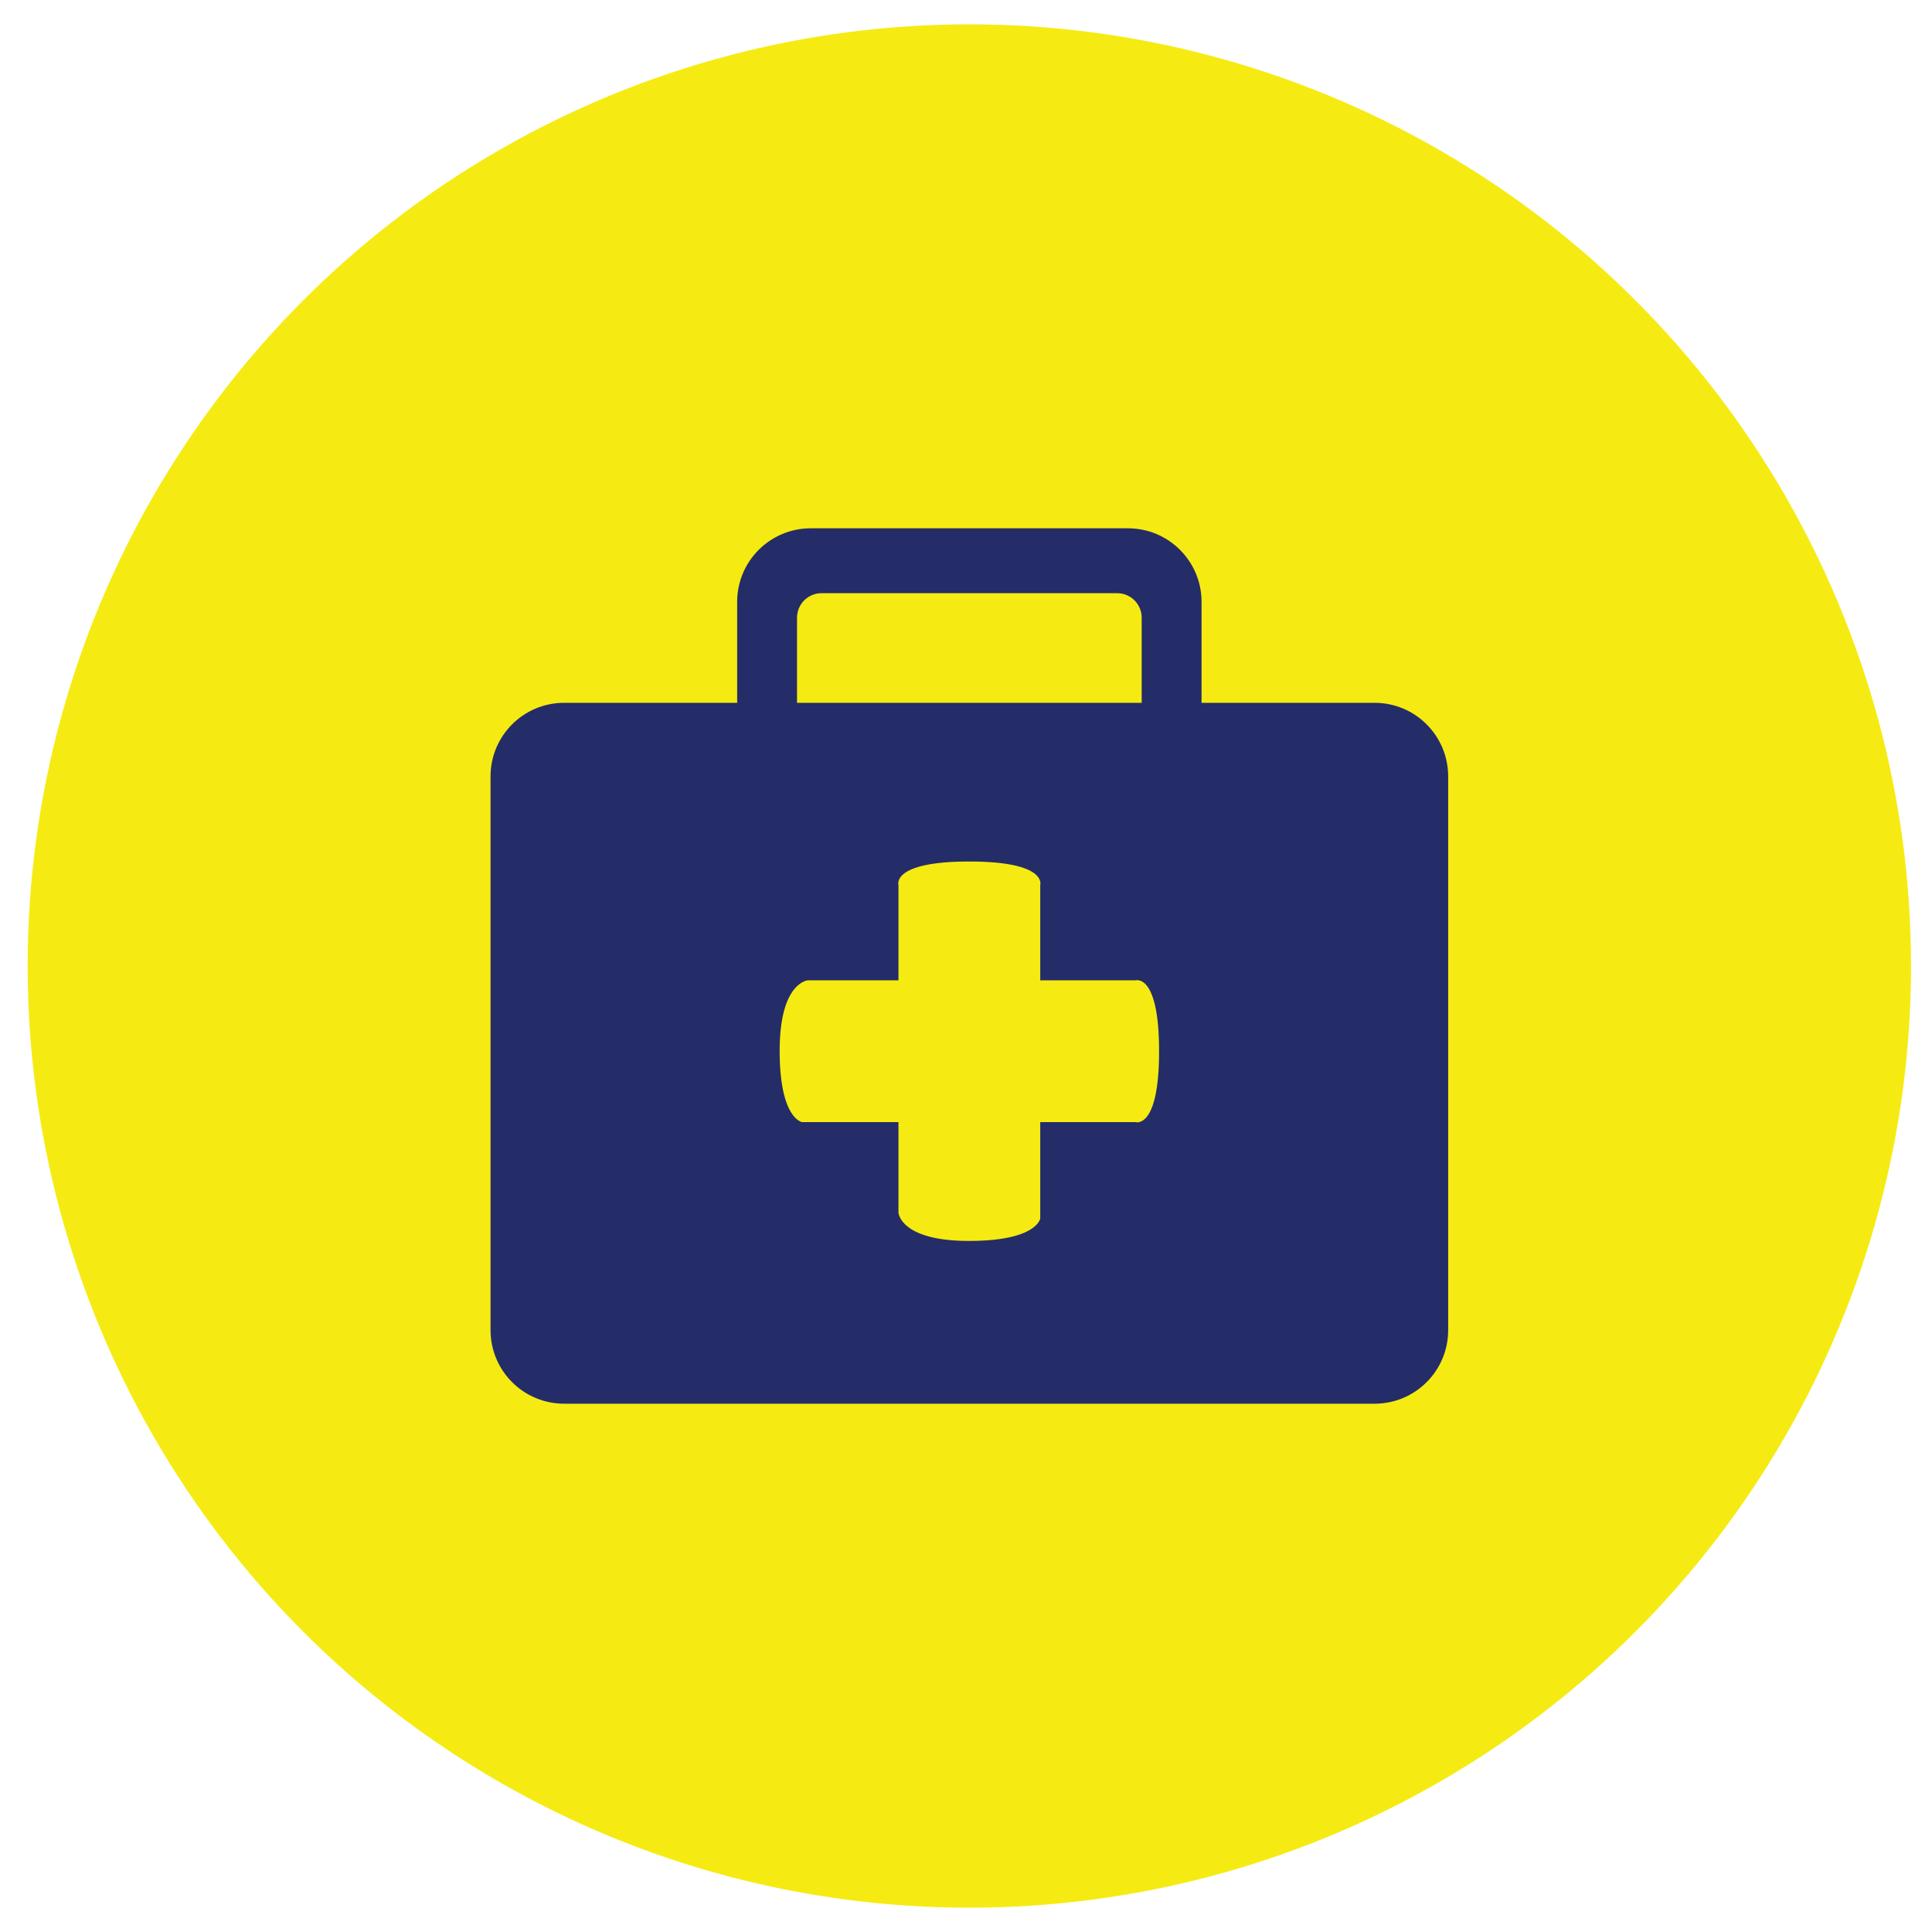 <?xml version="1.0" encoding="utf-8"?>
<!-- Generator: Adobe Illustrator 16.0.0, SVG Export Plug-In . SVG Version: 6.00 Build 0)  -->
<!DOCTYPE svg PUBLIC "-//W3C//DTD SVG 1.1//EN" "http://www.w3.org/Graphics/SVG/1.1/DTD/svg11.dtd">
<svg version="1.1" id="Layer_1" xmlns="http://www.w3.org/2000/svg" xmlns:xlink="http://www.w3.org/1999/xlink" x="0px" y="0px"
	 width="50px" height="50px" viewBox="0 0 72.5 72.833" enable-background="new 0 0 72.5 72.833" xml:space="preserve">
<circle fill="#F5EB12" cx="36.376" cy="36.417" r="35.5"/>
<path fill="#242D67" d="M51.654,26.495H45.13V22.69c0-1.533-1.242-2.774-2.774-2.774H30.398c-1.533,0-2.775,1.241-2.775,2.774v3.805
	h-6.522c-1.533,0-2.775,1.241-2.775,2.774v20.874c0,1.533,1.242,2.774,2.775,2.774h30.553c1.533,0,2.773-1.241,2.773-2.774V29.27
	C54.427,27.736,53.187,26.495,51.654,26.495z M29.88,23.288c0-0.512,0.413-0.926,0.924-0.926h11.145
	c0.511,0,0.924,0.414,0.924,0.926v3.207H29.88V23.288z M42.644,42.302h-3.595v3.629c0,0-0.105,0.85-2.69,0.85
	c-2.585,0-2.655-1.062-2.655-1.062v-3.417h-3.629c0,0-0.85-0.106-0.85-2.69c0-2.585,1.062-2.655,1.062-2.655h3.417v-3.594
	c0,0-0.284-0.886,2.672-0.886c2.955,0,2.673,0.886,2.673,0.886v3.594h3.595c0,0,0.885-0.283,0.885,2.673
	S42.644,42.302,42.644,42.302z"/>
</svg>
